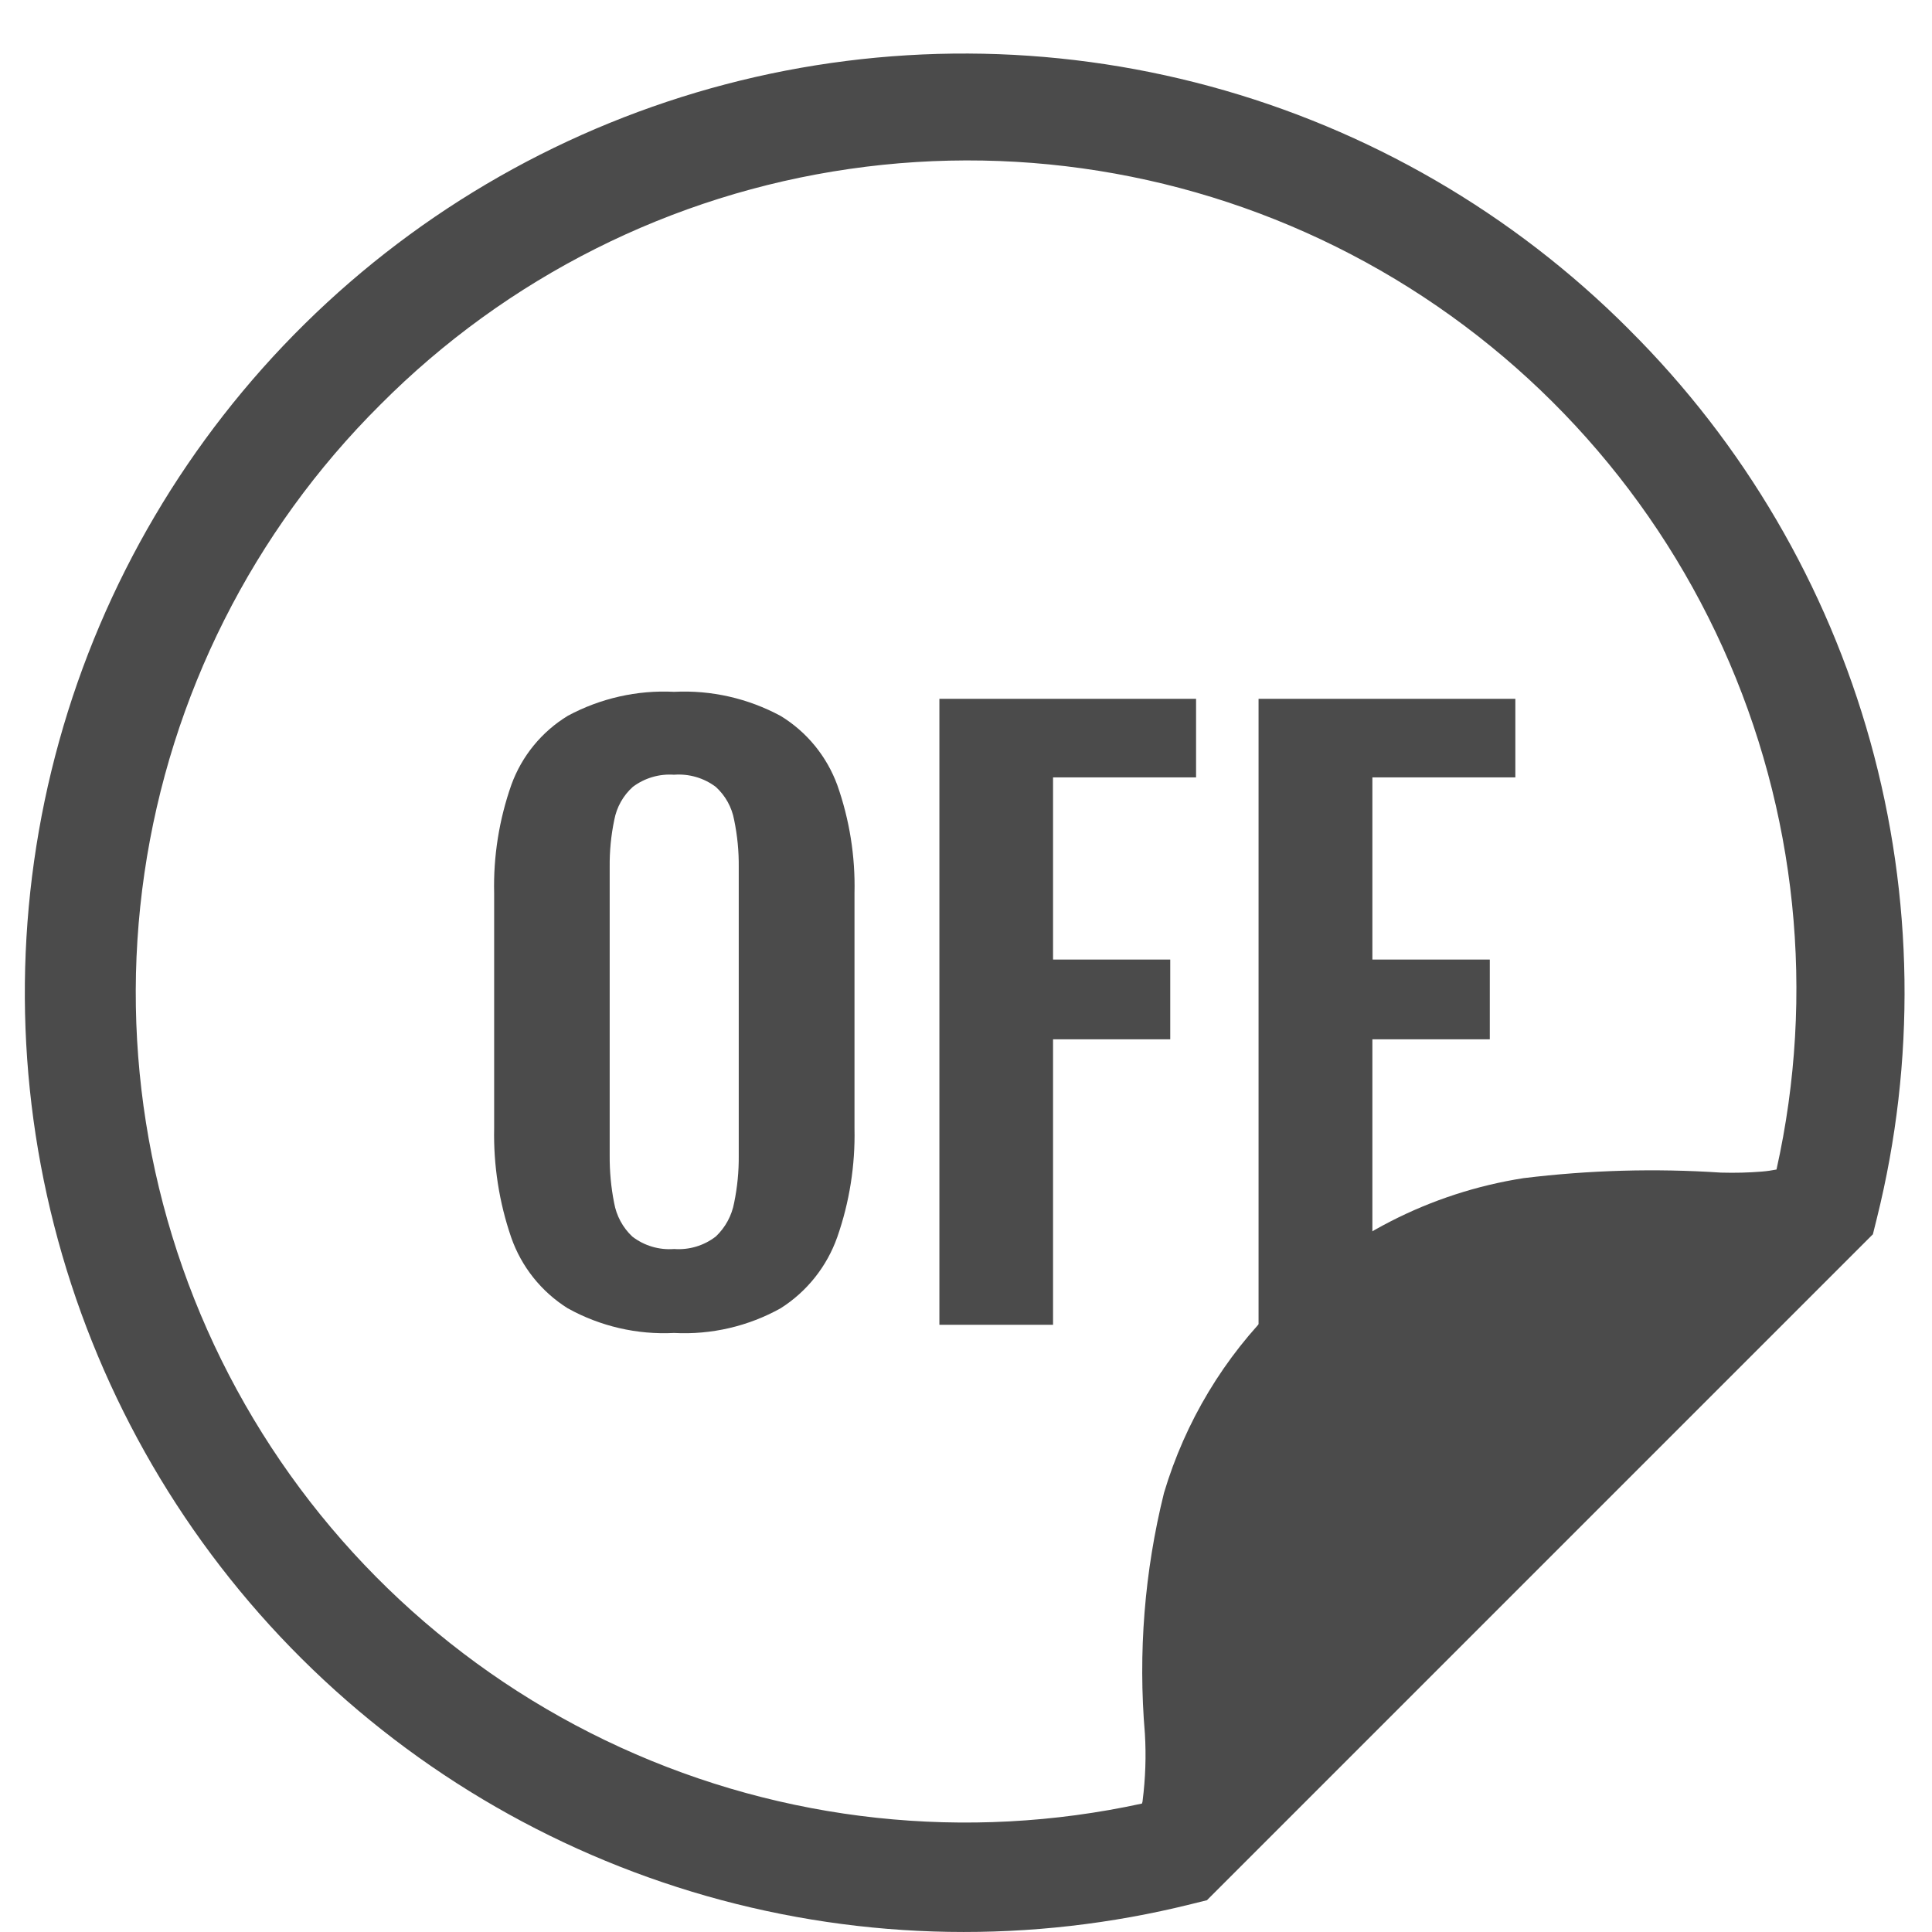 <svg width="35" height="35" viewBox="0 0 35 35" fill="none" xmlns="http://www.w3.org/2000/svg">
<path d="M29.51 5.967C27.409 3.861 24.793 2.343 21.922 1.564C19.051 0.785 16.026 0.772 13.149 1.526C10.271 2.281 7.642 3.777 5.523 5.865C3.404 7.953 1.869 10.559 1.072 13.425C0.275 16.291 0.243 19.316 0.98 22.198C1.717 25.08 3.196 27.719 5.27 29.851C7.345 31.983 9.942 33.533 12.803 34.349C15.664 35.164 18.688 35.214 21.575 34.496L21.866 34.424L21.877 34.412L33.913 22.376L33.929 22.361L34.001 22.071C34.709 19.228 34.667 16.251 33.881 13.429C33.094 10.607 31.589 8.037 29.513 5.971L29.51 5.967ZM32.183 21.187C32.096 21.204 32.008 21.217 31.919 21.224C31.675 21.244 31.43 21.25 31.185 21.243H31.178C29.985 21.164 28.788 21.198 27.602 21.343C25.913 21.606 24.354 22.405 23.154 23.623L23.142 23.635L23.132 23.645C22.174 24.587 21.471 25.757 21.087 27.045C20.733 28.471 20.616 29.945 20.741 31.409C20.765 31.812 20.751 32.217 20.7 32.618C20.7 32.641 20.692 32.653 20.688 32.673C17.512 33.365 14.196 33.008 11.24 31.656C8.283 30.305 5.845 28.031 4.29 25.176C2.735 22.321 2.148 19.038 2.616 15.821C3.085 12.604 4.583 9.626 6.888 7.333C9.182 5.026 12.164 3.526 15.385 3.061C18.605 2.595 21.889 3.188 24.743 4.751C27.597 6.314 29.866 8.763 31.208 11.727C32.55 14.691 32.892 18.011 32.183 21.187Z" fill="#4B4B4B"/>
<path d="M12.212 24.148C11.54 24.182 10.871 24.027 10.283 23.7C9.806 23.4 9.445 22.947 9.26 22.415C9.042 21.779 8.938 21.109 8.952 20.437V16.182C8.936 15.514 9.042 14.848 9.264 14.217C9.453 13.696 9.814 13.255 10.287 12.967C10.877 12.65 11.543 12.499 12.212 12.533C12.884 12.499 13.552 12.651 14.144 12.971C14.617 13.26 14.977 13.701 15.168 14.221C15.39 14.85 15.496 15.515 15.48 16.182V20.443C15.494 21.112 15.389 21.779 15.168 22.411C14.98 22.943 14.62 23.397 14.143 23.7C13.554 24.028 12.885 24.183 12.212 24.148ZM12.212 22.627C12.483 22.647 12.753 22.567 12.968 22.4C13.141 22.236 13.257 22.022 13.3 21.788C13.358 21.506 13.386 21.219 13.383 20.931V15.708C13.386 15.421 13.358 15.136 13.3 14.855C13.258 14.624 13.141 14.413 12.967 14.255C12.75 14.092 12.481 14.014 12.21 14.035C11.943 14.016 11.678 14.094 11.464 14.255C11.289 14.412 11.171 14.623 11.128 14.855C11.069 15.136 11.042 15.422 11.045 15.709V20.932C11.043 21.22 11.069 21.507 11.125 21.789C11.166 22.023 11.281 22.238 11.454 22.401C11.67 22.568 11.94 22.648 12.212 22.627ZM17.018 24V12.66H21.668V14.083H19.077V17.383H21.2V18.828H19.077V24H17.018ZM22.8 24V12.66H27.452V14.083H24.862V17.383H26.989V18.828H24.862V24H22.8Z" fill="#4B4B4B"/>
</svg>
